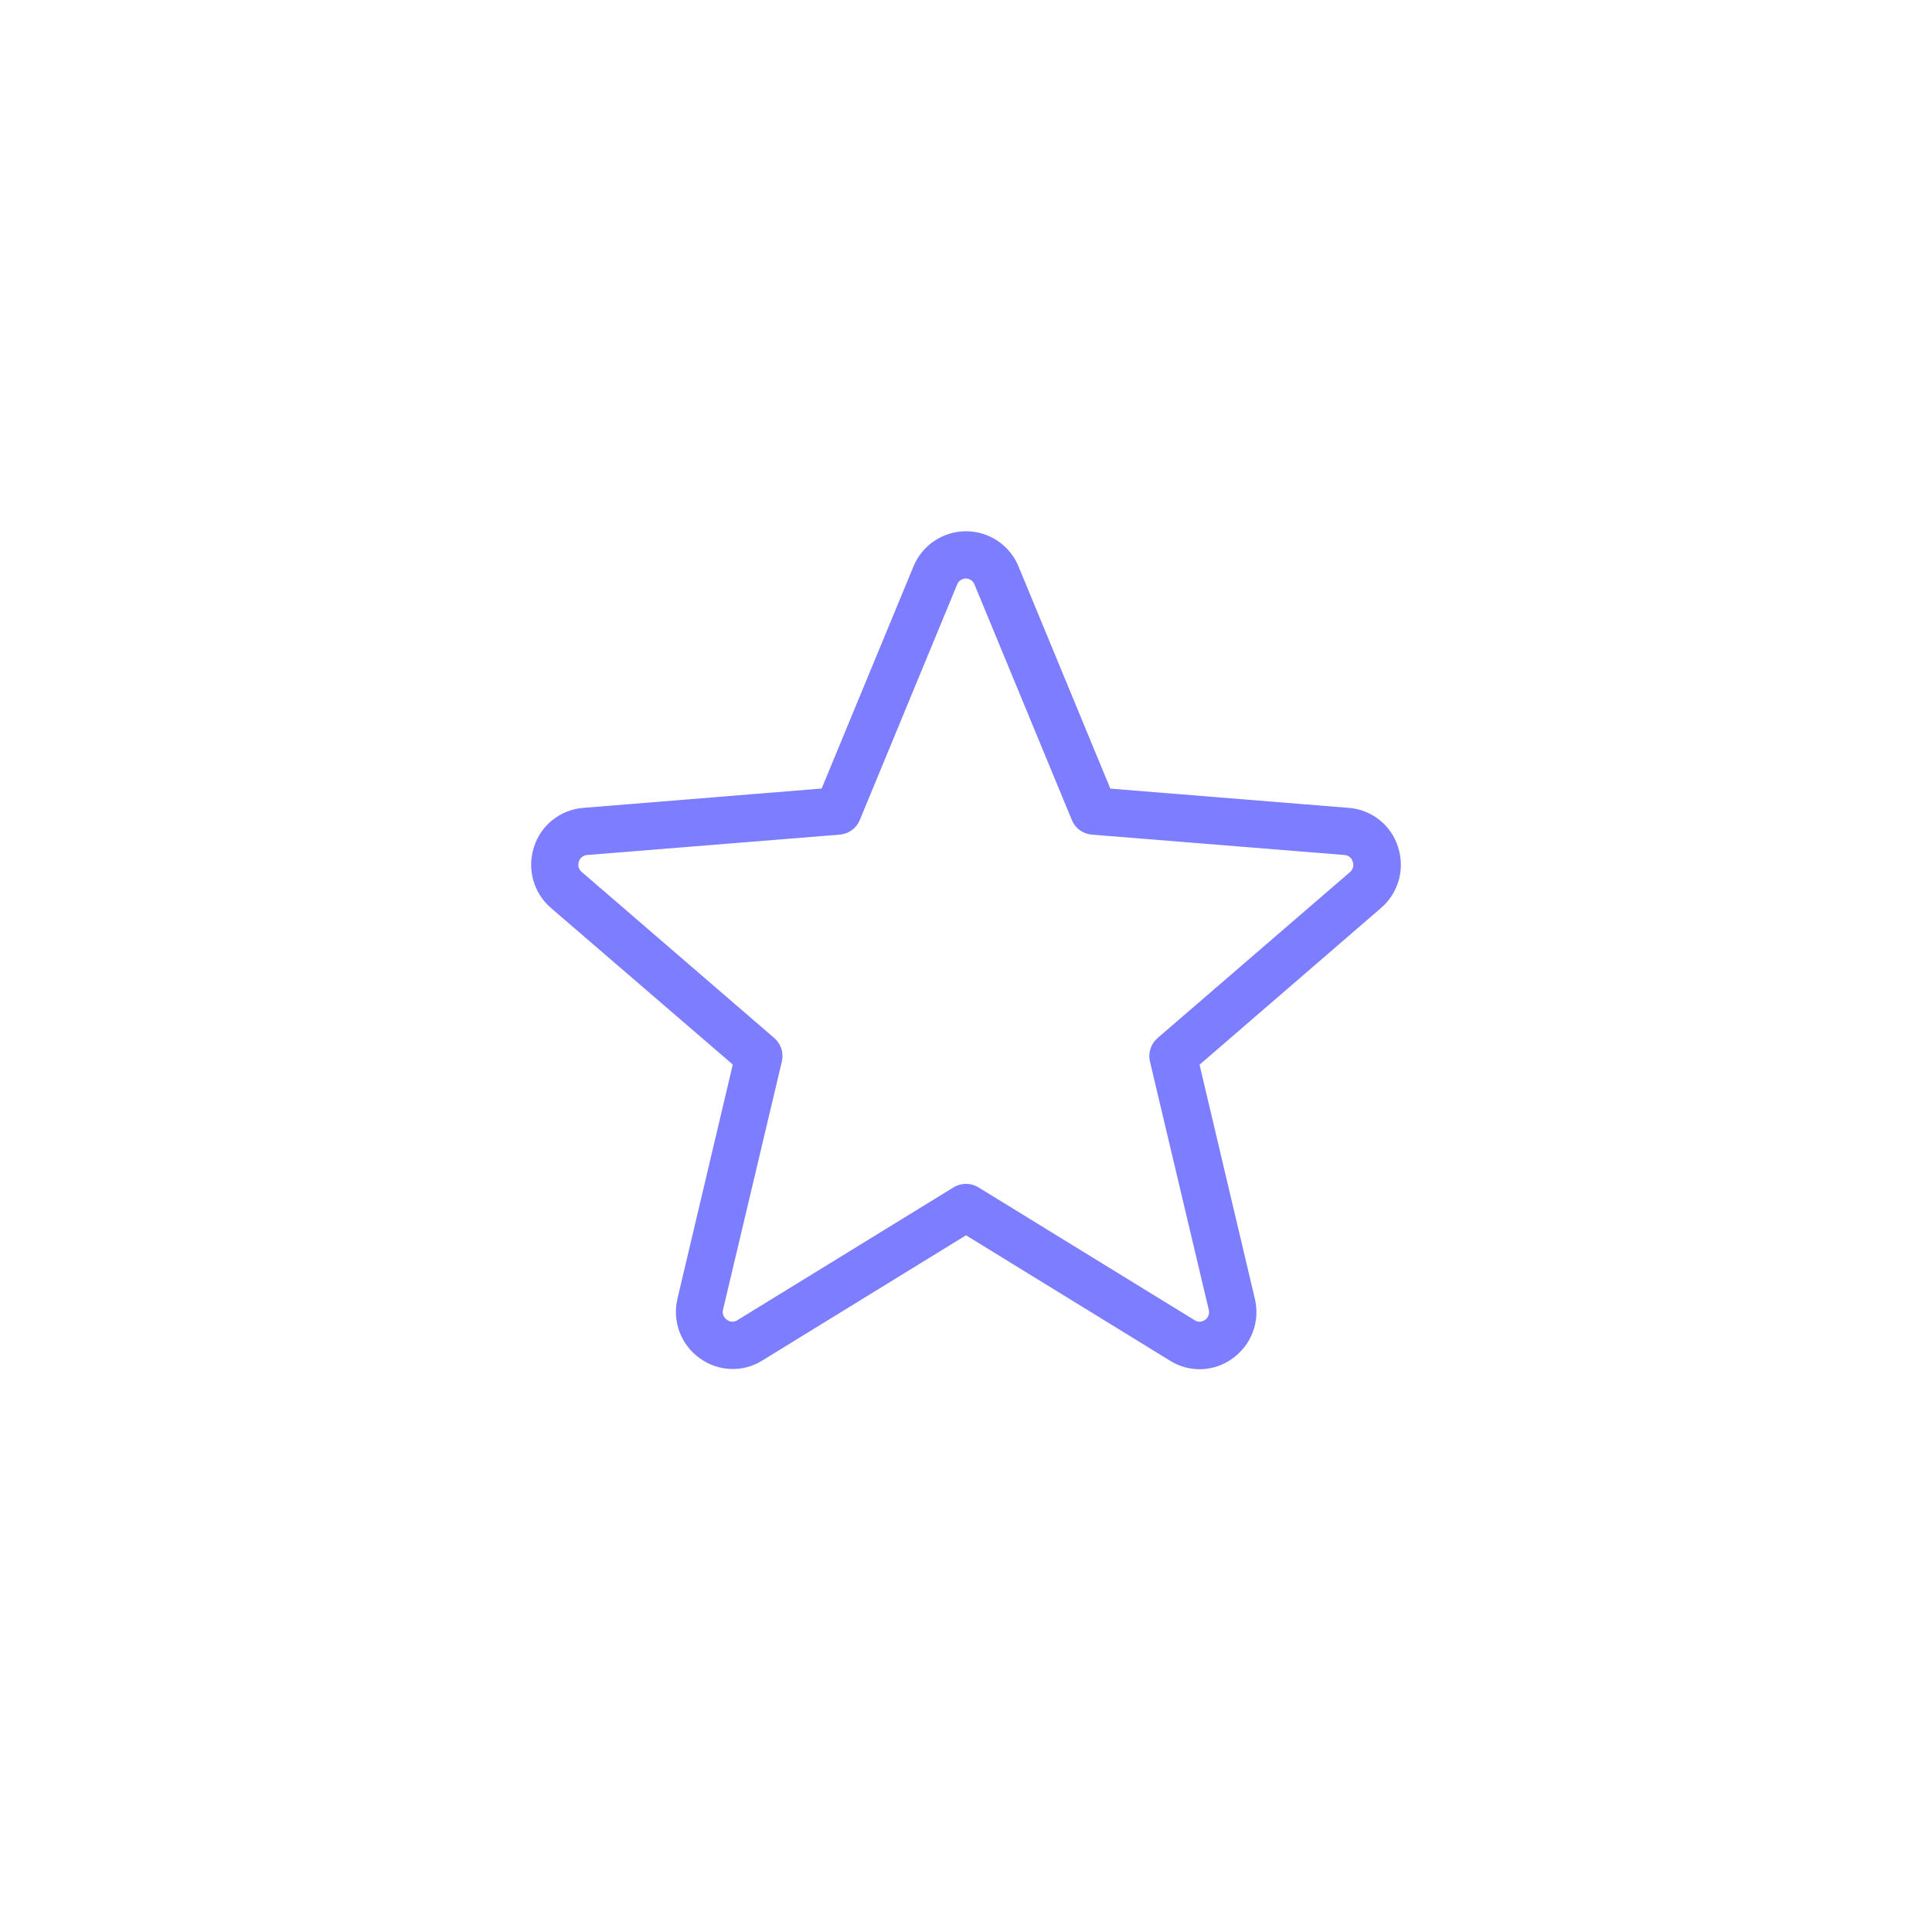 <svg width="42" height="42" viewBox="0 0 42 42" fill="none" xmlns="http://www.w3.org/2000/svg">
<mask id="mask0_401_926" style="mask-type:alpha" maskUnits="userSpaceOnUse" x="0" y="0" width="42" height="42">
<rect width="42" height="42" rx="11" fill="#D9D9D9"/>
</mask>
<g mask="url(#mask0_401_926)">
<g filter="url(#filter0_f_401_926)">
<circle cx="25.846" cy="30.692" r="24.231" fill="white"/>
</g>
</g>
<rect x="0.25" y="0.25" width="41.5" height="41.5" rx="10.75" stroke="url(#paint0_linear_401_926)" stroke-width="0.5"/>
<path d="M30.391 18.41C30.318 18.177 30.176 17.972 29.984 17.821C29.792 17.67 29.559 17.579 29.315 17.562L24.138 17.144L22.142 12.314C22.049 12.088 21.891 11.894 21.687 11.758C21.484 11.622 21.245 11.549 21 11.549C20.755 11.549 20.516 11.622 20.313 11.758C20.109 11.894 19.951 12.088 19.858 12.314L17.862 17.142L12.685 17.562C12.441 17.58 12.208 17.67 12.016 17.822C11.824 17.973 11.682 18.179 11.609 18.412C11.532 18.645 11.526 18.895 11.592 19.131C11.657 19.367 11.791 19.578 11.977 19.738L15.93 23.142L14.727 28.234C14.67 28.472 14.686 28.722 14.771 28.951C14.857 29.181 15.008 29.38 15.207 29.523C15.403 29.668 15.639 29.751 15.883 29.76C16.127 29.77 16.368 29.705 16.574 29.575L21 26.854L25.433 29.579C25.639 29.709 25.88 29.774 26.124 29.765C26.368 29.755 26.604 29.673 26.8 29.527C26.999 29.384 27.15 29.185 27.236 28.956C27.321 28.726 27.337 28.477 27.28 28.238L26.077 23.146L30.023 19.738C30.209 19.578 30.343 19.366 30.409 19.13C30.474 18.894 30.468 18.643 30.391 18.41ZM29.348 18.958L25.164 22.567C25.092 22.629 25.039 22.709 25.01 22.799C24.981 22.888 24.977 22.984 24.999 23.076L26.277 28.472C26.289 28.513 26.287 28.556 26.272 28.596C26.258 28.635 26.231 28.669 26.196 28.693C26.164 28.717 26.125 28.731 26.085 28.733C26.045 28.735 26.006 28.724 25.972 28.701L21.27 25.812C21.189 25.762 21.095 25.736 21 25.736C20.905 25.736 20.811 25.762 20.73 25.812L16.028 28.701C15.994 28.723 15.955 28.734 15.915 28.732C15.874 28.73 15.836 28.716 15.804 28.692C15.768 28.669 15.741 28.635 15.726 28.596C15.71 28.556 15.707 28.512 15.718 28.471L16.997 23.075C17.019 22.983 17.015 22.887 16.986 22.798C16.957 22.708 16.903 22.628 16.832 22.566L12.648 18.957C12.615 18.93 12.591 18.894 12.58 18.853C12.569 18.812 12.57 18.769 12.585 18.729C12.596 18.69 12.619 18.655 12.651 18.63C12.683 18.605 12.722 18.59 12.763 18.587L18.256 18.144C18.351 18.136 18.441 18.103 18.518 18.047C18.595 17.991 18.655 17.915 18.691 17.827L20.808 12.705C20.822 12.667 20.848 12.635 20.882 12.612C20.915 12.589 20.955 12.576 20.996 12.576C21.036 12.576 21.076 12.589 21.11 12.612C21.143 12.635 21.169 12.667 21.184 12.705L23.301 17.827C23.337 17.915 23.397 17.991 23.473 18.047C23.55 18.103 23.641 18.136 23.735 18.144L29.229 18.587C29.269 18.59 29.308 18.605 29.34 18.63C29.372 18.655 29.395 18.69 29.406 18.729C29.422 18.769 29.424 18.812 29.414 18.853C29.403 18.894 29.38 18.931 29.348 18.958Z" fill="#7D7DFF"/>
<defs>
<filter id="filter0_f_401_926" x="-20.485" y="-15.639" width="92.662" height="92.661" filterUnits="userSpaceOnUse" color-interpolation-filters="sRGB">
<feFlood flood-opacity="0" result="BackgroundImageFix"/>
<feBlend mode="normal" in="SourceGraphic" in2="BackgroundImageFix" result="shape"/>
<feGaussianBlur stdDeviation="11.05" result="effect1_foregroundBlur_401_926"/>
</filter>
<linearGradient id="paint0_linear_401_926" x1="21" y1="0" x2="21" y2="8.077" gradientUnits="userSpaceOnUse">
<stop stop-color="white"/>
<stop offset="1" stop-color="white" stop-opacity="0"/>
</linearGradient>
</defs>
</svg>
